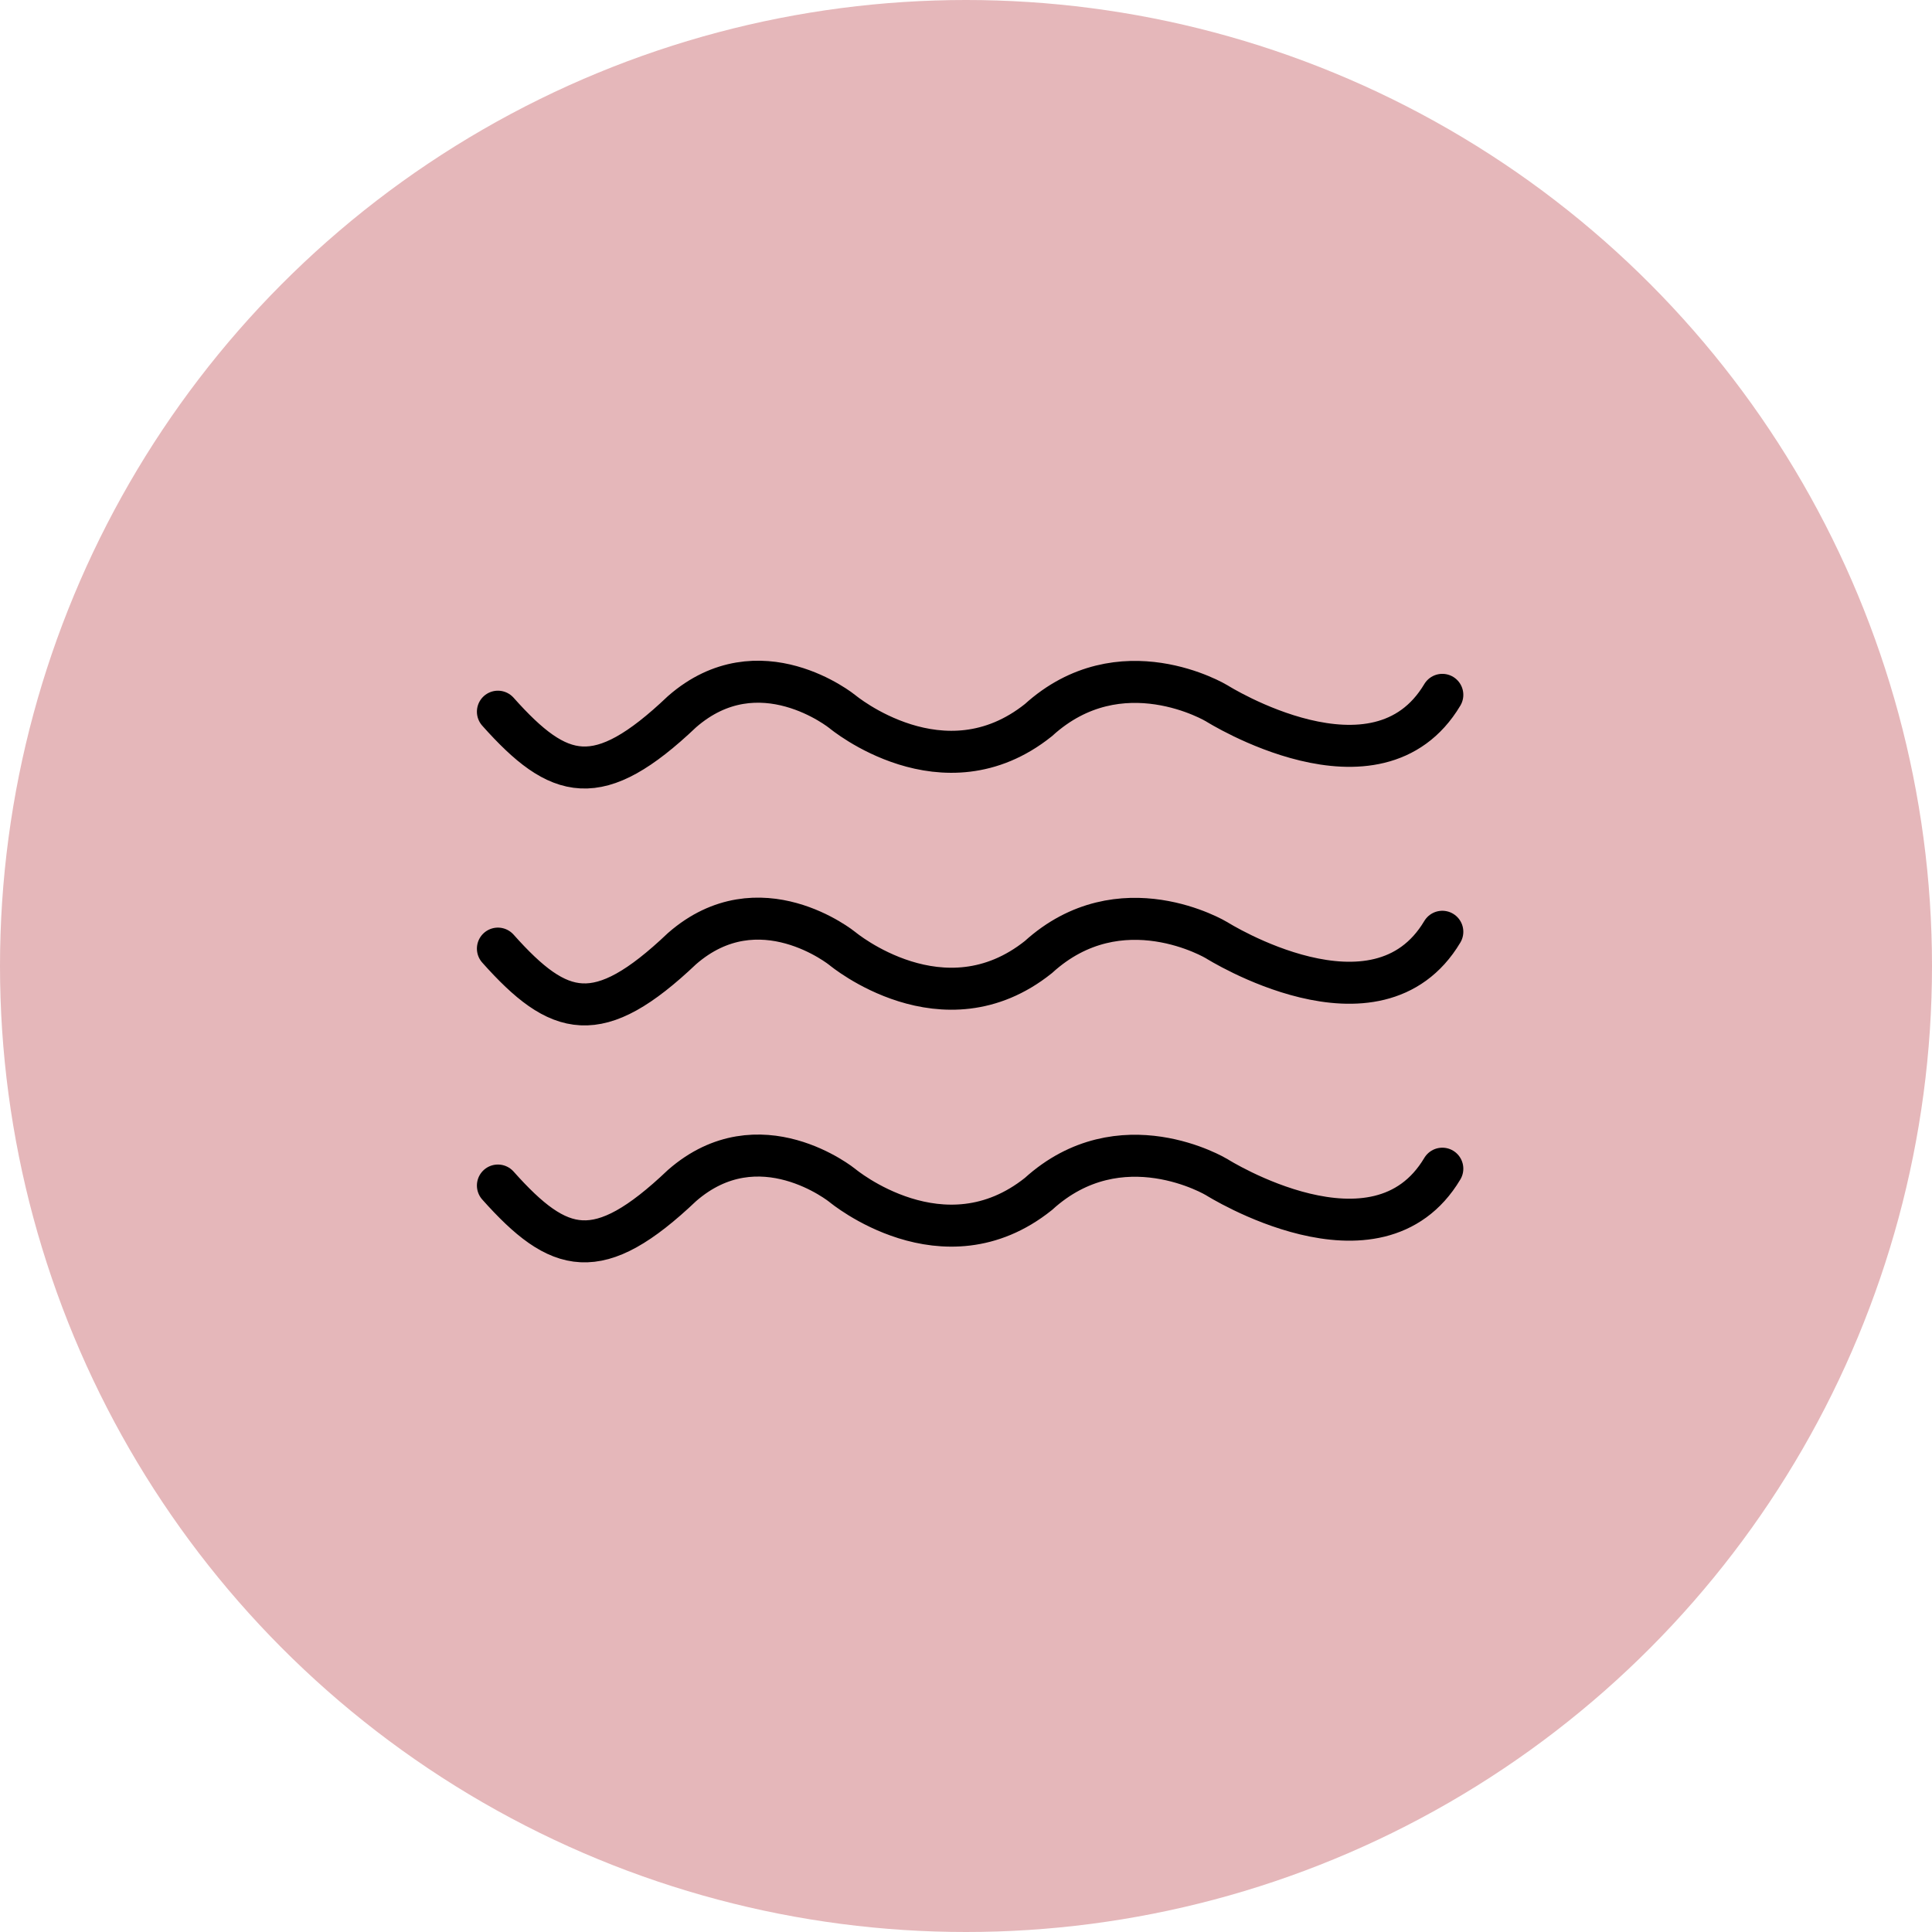 <svg width="46" height="46" viewBox="0 0 46 46" fill="none" xmlns="http://www.w3.org/2000/svg">
<circle cx="23" cy="23" r="23" fill="#E5B7BA"/>
<path d="M11.855 16.945C13.317 18.585 14.24 18.845 16.239 16.945C18.078 15.339 20.058 16.945 20.058 16.945C20.058 16.945 22.462 18.953 24.724 17.146C26.681 15.367 28.967 16.744 28.967 16.744C28.967 16.744 32.785 19.154 34.341 16.544M11.855 22.586C13.317 24.226 14.24 24.485 16.239 22.586C18.078 20.98 20.058 22.586 20.058 22.586C20.058 22.586 22.462 24.594 24.724 22.787C26.681 21.008 28.967 22.386 28.967 22.386C28.967 22.386 32.785 24.794 34.341 22.185M11.855 28.227C13.317 29.867 14.24 30.127 16.239 28.227C18.078 26.621 20.058 28.227 20.058 28.227C20.058 28.227 22.462 30.235 24.724 28.428C26.681 26.649 28.967 28.026 28.967 28.026C28.967 28.026 32.785 30.436 34.341 27.826" stroke="black" stroke-linecap="round"/>
</svg>
